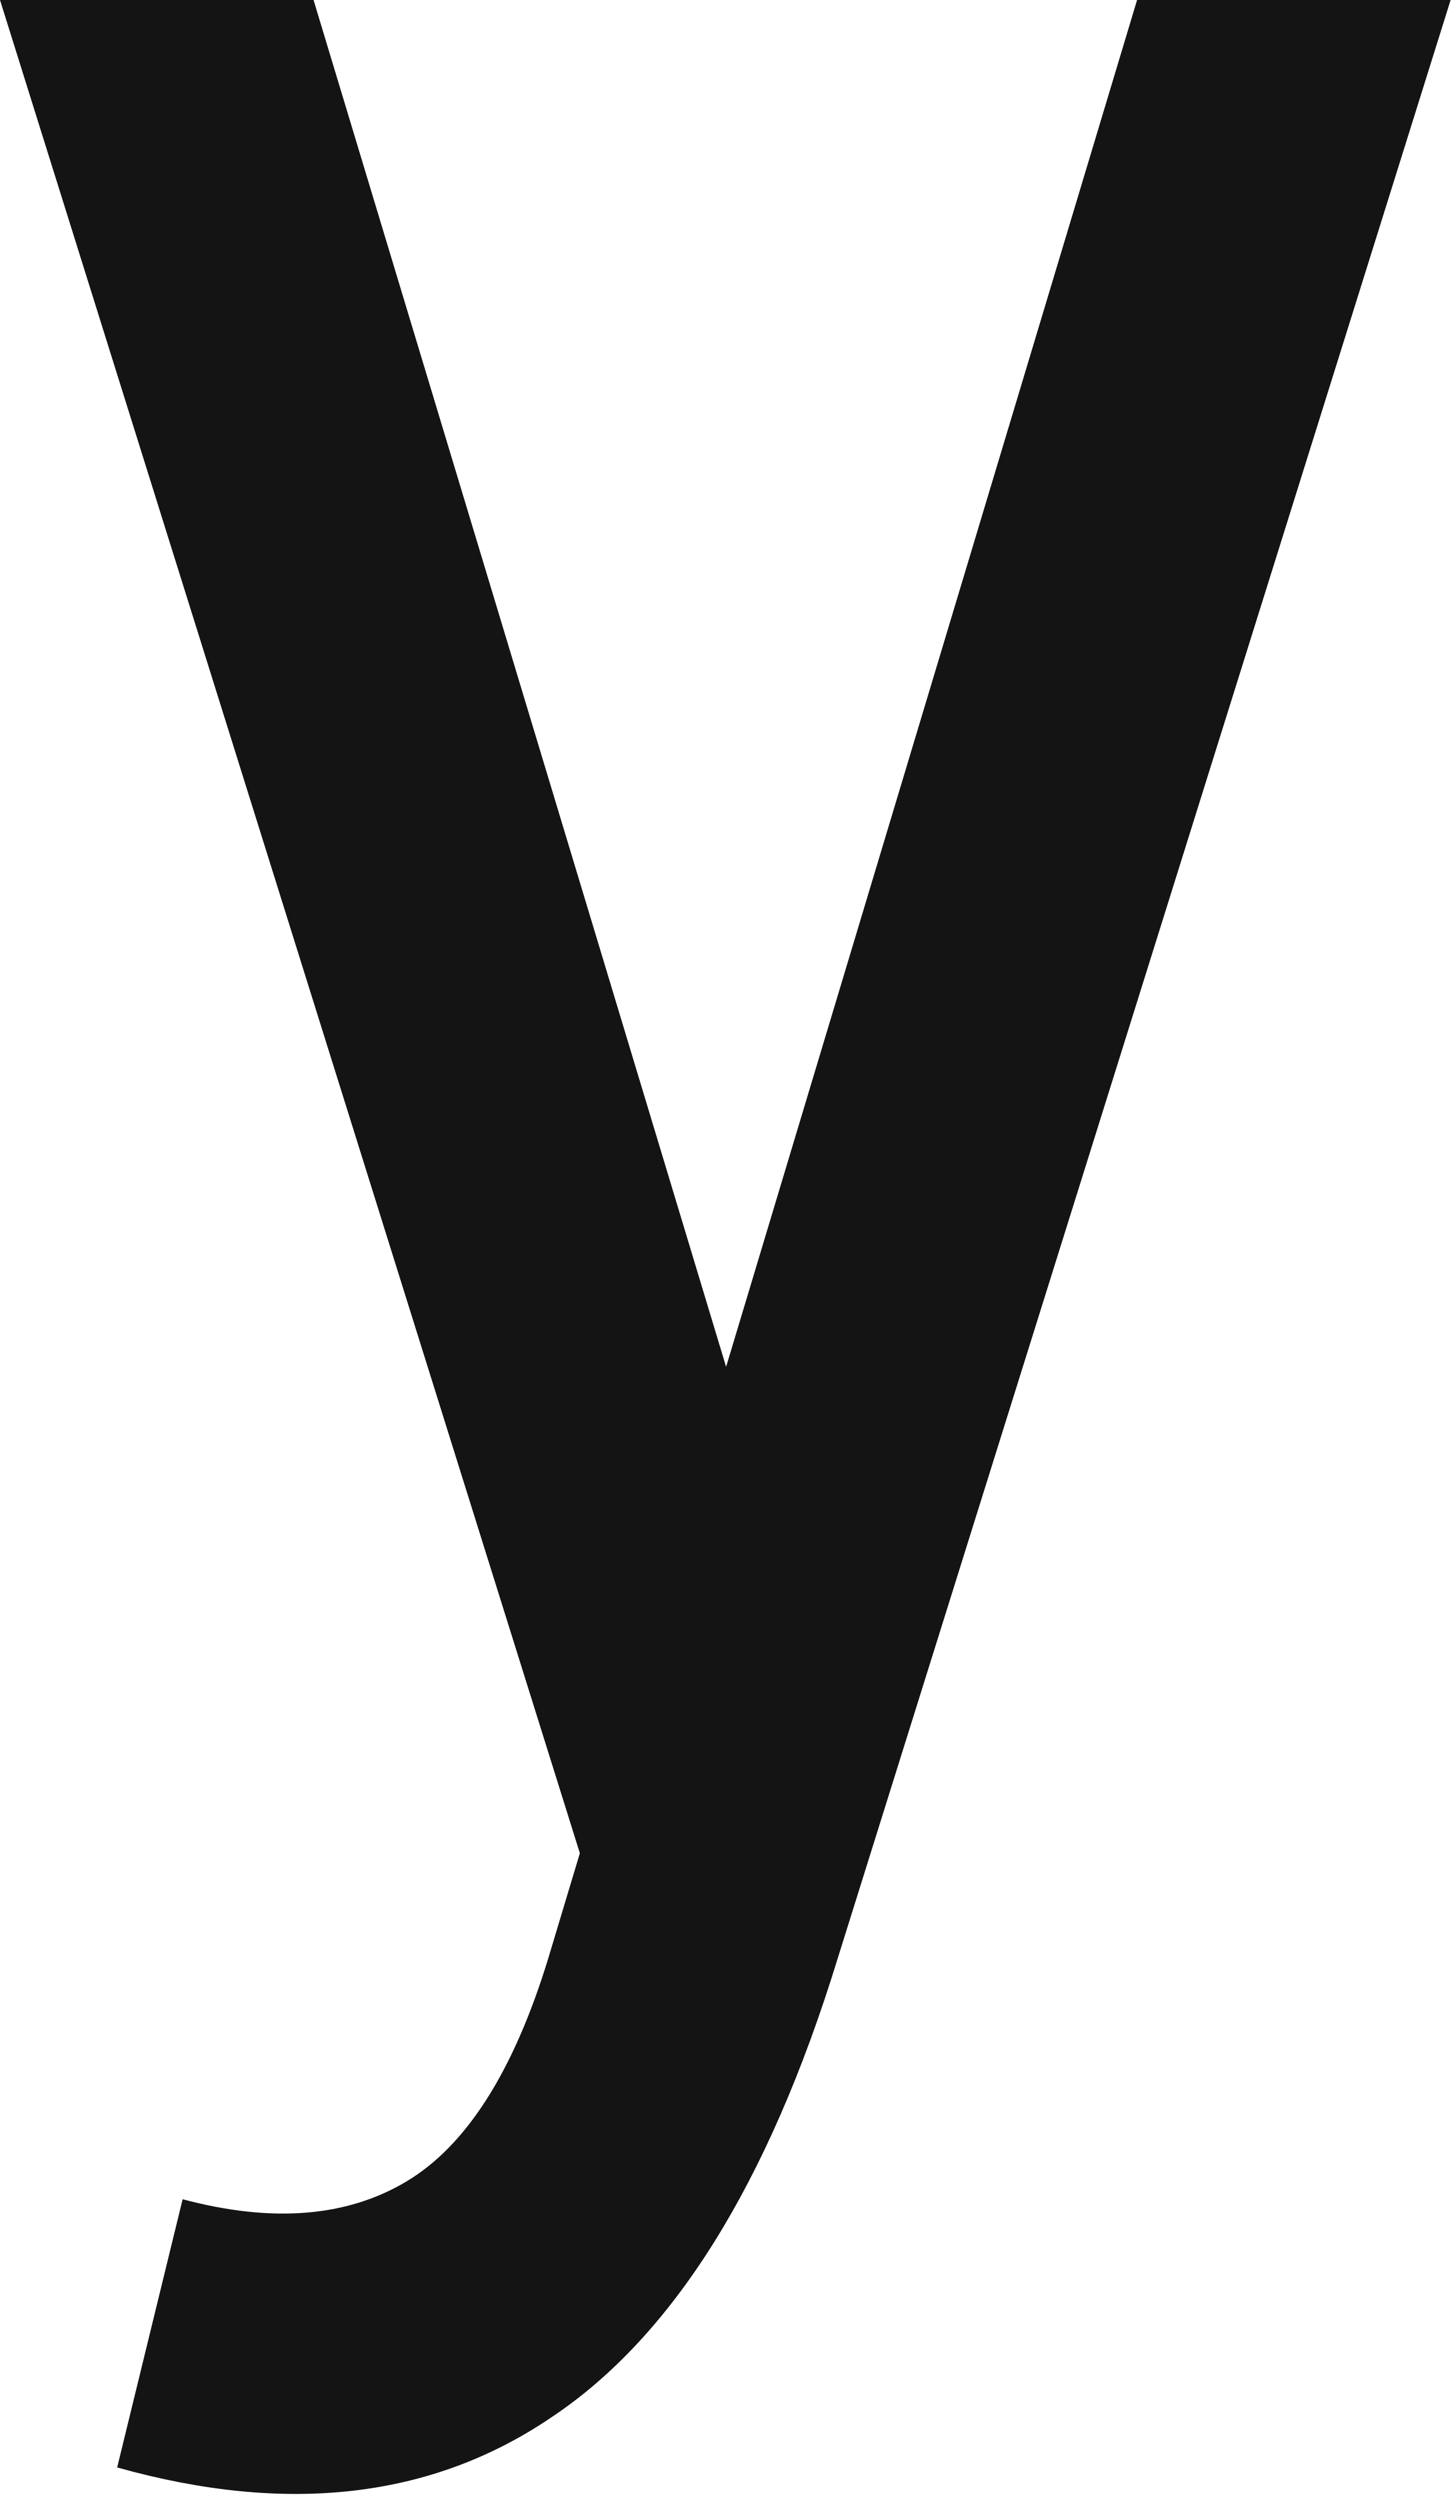 <?xml version="1.0" encoding="utf-8"?>
<svg xmlns="http://www.w3.org/2000/svg" fill="none" height="100%" overflow="visible" preserveAspectRatio="none" style="display: block;" viewBox="0 0 71 122" width="100%">
<path d="M5.721 120.418L8.918 107.329C13.292 108.493 16.938 108.202 19.854 106.457C22.77 104.712 25.07 101.105 26.752 95.637H40.886C37.521 106.573 32.866 114.019 26.921 117.975C21.088 121.931 14.021 122.745 5.721 120.418ZM26.752 95.637L55.524 0H70.835L40.886 95.637H26.752ZM29.613 94.589L0 0H15.311L37.184 72.426L29.613 94.589Z" fill="#151414" id="Vector"/>
</svg>